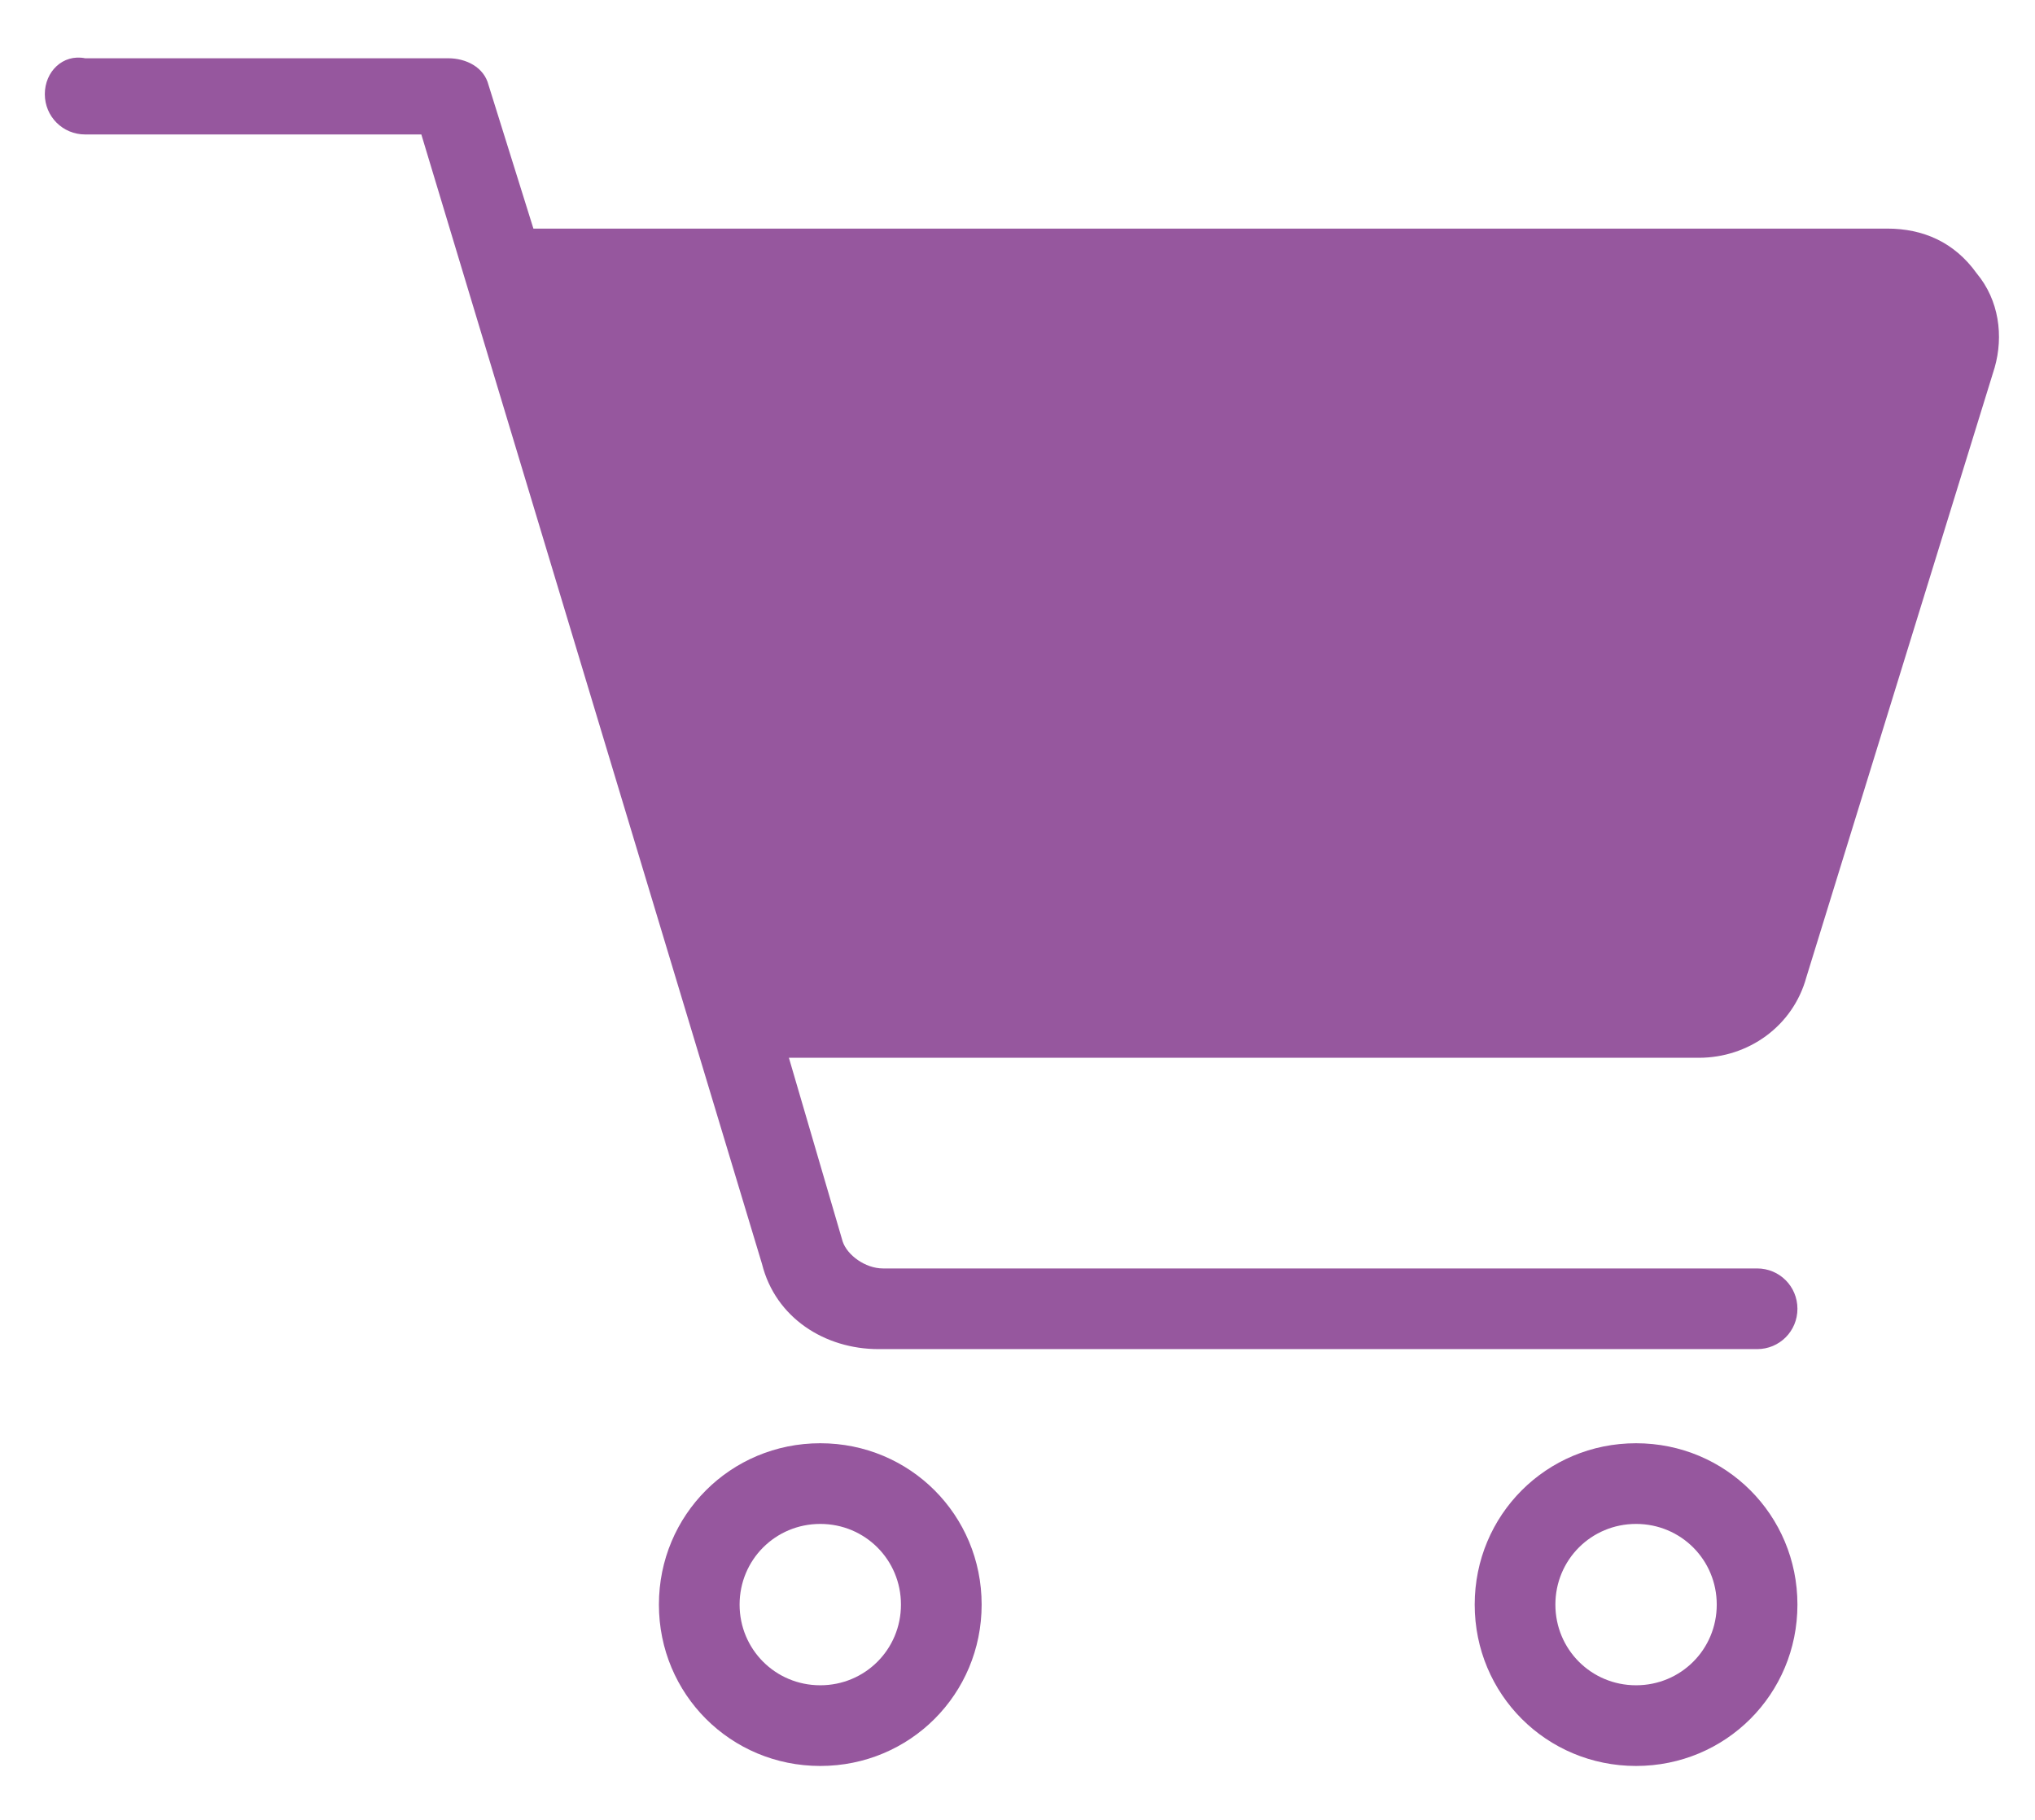 <?xml version="1.0" encoding="utf-8"?>
<!-- Generator: Adobe Illustrator 26.2.1, SVG Export Plug-In . SVG Version: 6.00 Build 0)  -->
<svg version="1.1" id="Laag_1" xmlns="http://www.w3.org/2000/svg" xmlns:xlink="http://www.w3.org/1999/xlink" x="0px" y="0px"
	 viewBox="0 0 45.4 40.6" style="enable-background:new 0 0 45.4 40.6;" xml:space="preserve">
<style type="text/css">
	.st0{fill:#96579E;}
</style>
<g>
	<path class="st0" d="M36.5,32.2c-2,0-3.6,1.6-3.6,3.6s1.6,3.6,3.6,3.6s3.6-1.6,3.6-3.6S38.5,32.2,36.5,32.2z M36.5,37.6
		c-1,0-1.8-0.8-1.8-1.8s0.8-1.8,1.8-1.8s1.8,0.8,1.8,1.8S37.5,37.6,36.5,37.6z"/>
	<path class="st0" d="M18.3,32.2c-2,0-3.6,1.6-3.6,3.6s1.6,3.6,3.6,3.6s3.6-1.6,3.6-3.6S20.3,32.2,18.3,32.2z M18.3,37.6
		c-1,0-1.8-0.8-1.8-1.8s0.8-1.8,1.8-1.8s1.8,0.8,1.8,1.8S19.3,37.6,18.3,37.6z"/>
	<path class="st0" d="M44.1,6.1c-0.5-0.7-1.2-1-2-1H11.9l-1-3.2c-0.1-0.4-0.5-0.6-0.9-0.6H1.9C1.4,1.2,1,1.6,1,2.1S1.4,3,1.9,3h7.5
		L17,28.2c0.3,1.2,1.4,1.9,2.6,1.9h19.6c0.5,0,0.9-0.4,0.9-0.9s-0.4-0.9-0.9-0.9H19.7c-0.4,0-0.8-0.3-0.9-0.6l-1.2-4.1h20.3
		c1.1,0,2.1-0.7,2.4-1.8l4.2-13.6C44.7,7.5,44.6,6.7,44.1,6.1z"/>
</g>
</svg>
